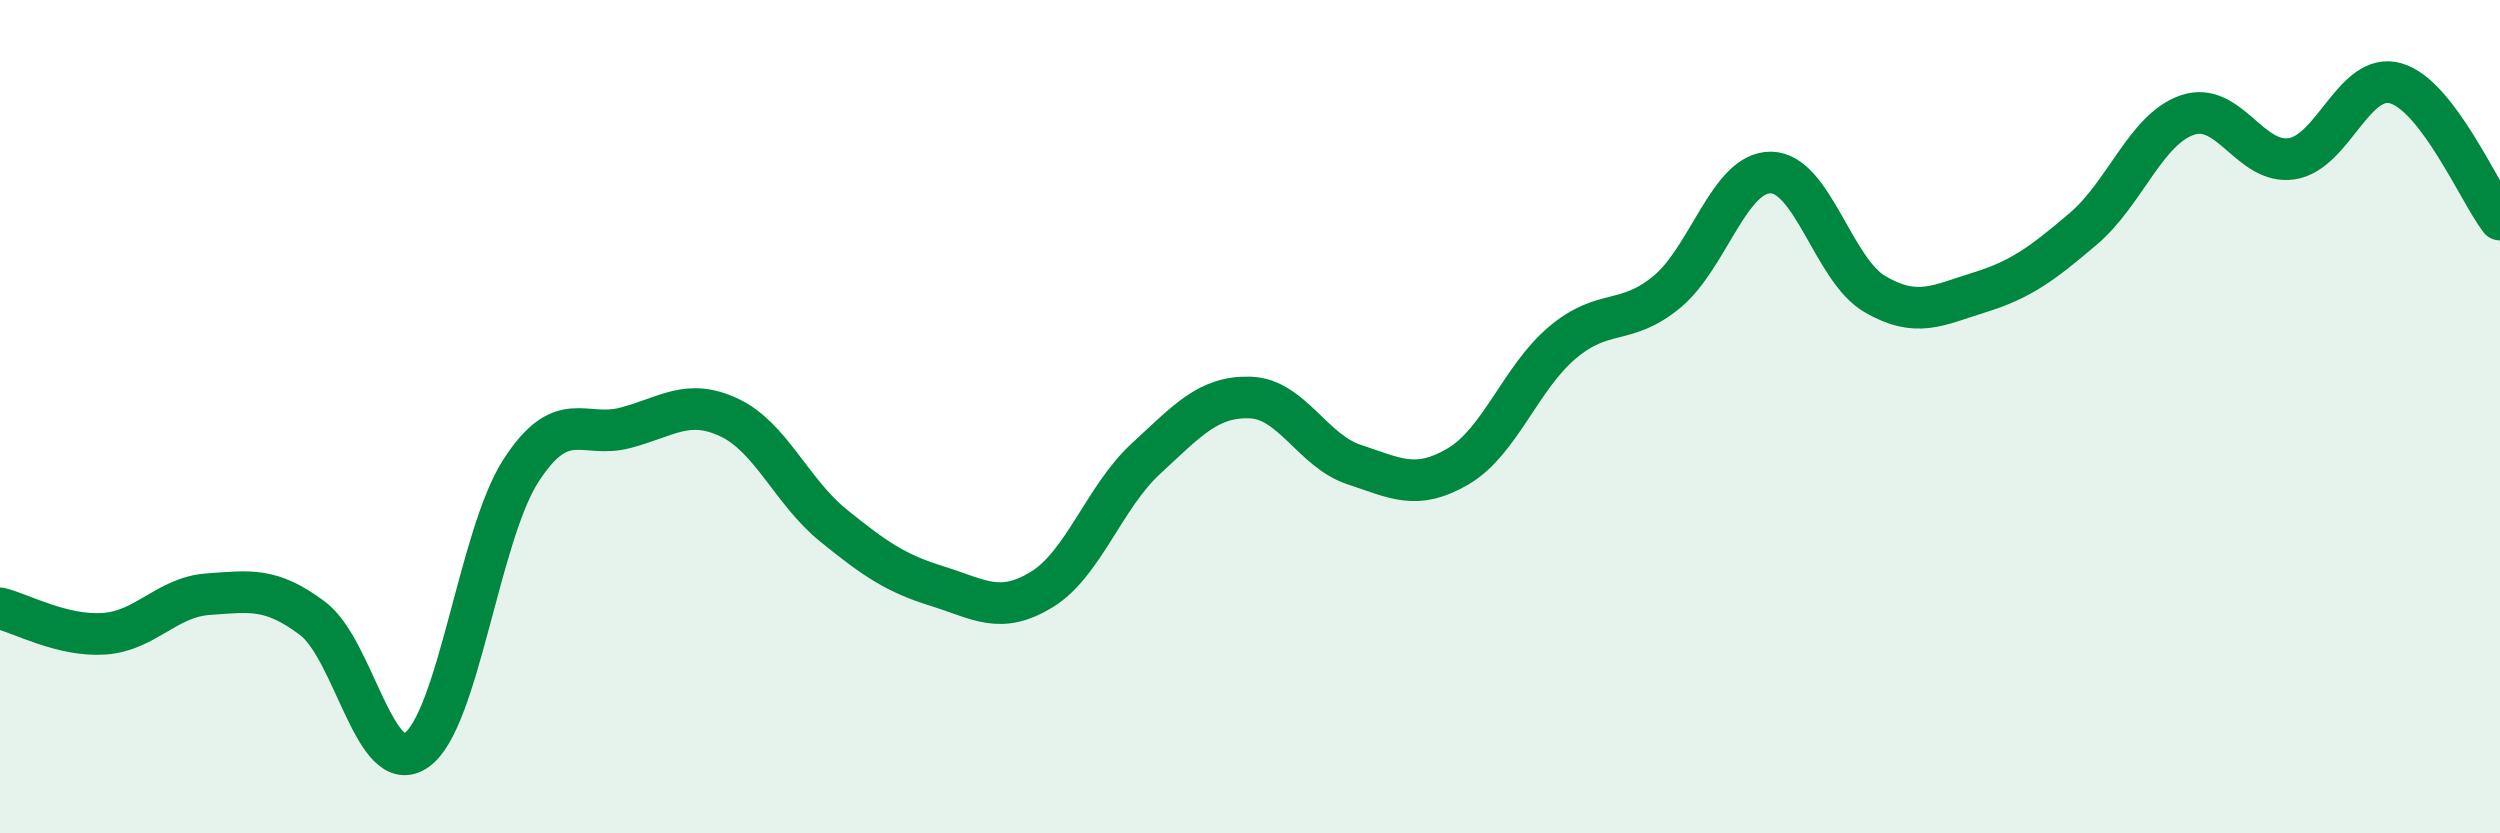 
    <svg width="60" height="20" viewBox="0 0 60 20" xmlns="http://www.w3.org/2000/svg">
      <path
        d="M 0,14.6 C 0.5,14.72 1.5,15.28 2.5,15.21 C 3.5,15.14 4,14.33 5,14.26 C 6,14.19 6.5,14.09 7.5,14.84 C 8.5,15.59 9,18.71 10,18 C 11,17.29 11.5,12.85 12.5,11.3 C 13.5,9.75 14,10.53 15,10.27 C 16,10.01 16.5,9.55 17.5,10.02 C 18.5,10.49 19,11.8 20,12.61 C 21,13.42 21.5,13.76 22.5,14.07 C 23.5,14.38 24,14.76 25,14.15 C 26,13.54 26.5,11.93 27.5,11.01 C 28.5,10.09 29,9.51 30,9.54 C 31,9.57 31.5,10.82 32.5,11.15 C 33.5,11.48 34,11.78 35,11.19 C 36,10.6 36.5,9.06 37.5,8.22 C 38.5,7.38 39,7.83 40,7.01 C 41,6.19 41.5,4.13 42.5,4.14 C 43.5,4.15 44,6.48 45,7.06 C 46,7.64 46.5,7.33 47.5,7.02 C 48.5,6.71 49,6.34 50,5.49 C 51,4.64 51.5,3.1 52.5,2.76 C 53.5,2.42 54,3.96 55,3.81 C 56,3.66 56.5,1.71 57.5,2 C 58.5,2.29 59.5,4.62 60,5.27L60 20L0 20Z"
        fill="#008740"
        opacity="0.1"
        stroke-linecap="round"
        stroke-linejoin="round"
      />
      <path
        d="M 0,14.6 C 0.5,14.72 1.5,15.28 2.5,15.21 C 3.5,15.14 4,14.33 5,14.26 C 6,14.19 6.5,14.09 7.5,14.84 C 8.5,15.59 9,18.71 10,18 C 11,17.29 11.5,12.85 12.5,11.3 C 13.5,9.75 14,10.53 15,10.27 C 16,10.01 16.5,9.55 17.5,10.02 C 18.5,10.49 19,11.8 20,12.61 C 21,13.42 21.5,13.76 22.5,14.07 C 23.5,14.38 24,14.76 25,14.15 C 26,13.54 26.5,11.93 27.5,11.01 C 28.5,10.09 29,9.51 30,9.54 C 31,9.57 31.5,10.82 32.5,11.15 C 33.5,11.48 34,11.78 35,11.19 C 36,10.6 36.5,9.06 37.5,8.22 C 38.5,7.38 39,7.83 40,7.01 C 41,6.19 41.5,4.13 42.5,4.14 C 43.5,4.15 44,6.48 45,7.06 C 46,7.64 46.5,7.33 47.5,7.02 C 48.5,6.71 49,6.34 50,5.49 C 51,4.64 51.5,3.1 52.5,2.76 C 53.5,2.42 54,3.96 55,3.81 C 56,3.66 56.5,1.71 57.5,2 C 58.5,2.29 59.5,4.62 60,5.27"
        stroke="#008740"
        stroke-width="1"
        fill="none"
        stroke-linecap="round"
        stroke-linejoin="round"
      />
    </svg>
  